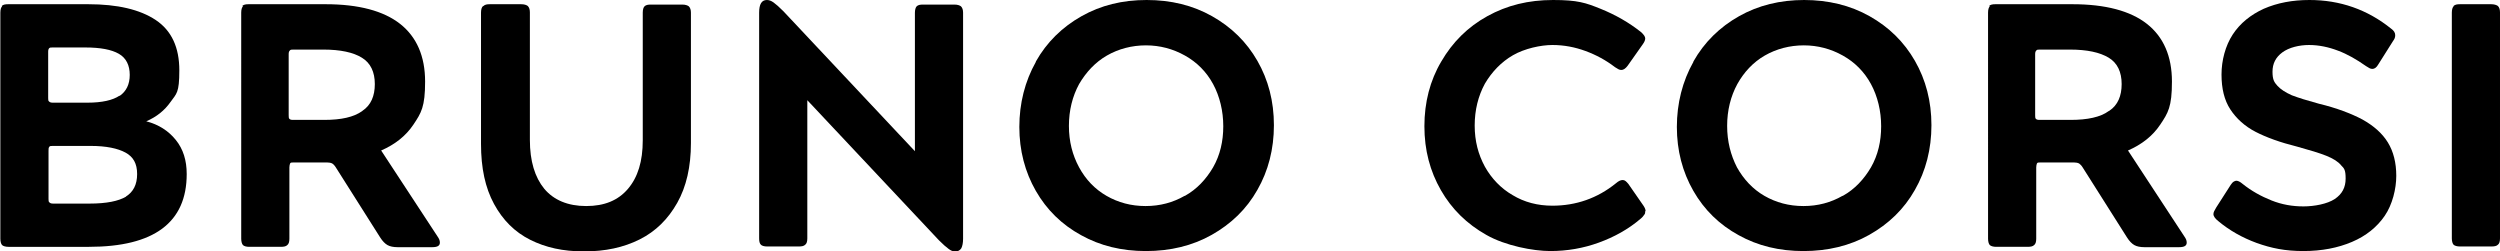 <?xml version="1.0" encoding="UTF-8"?>
<svg id="Capa_1" xmlns="http://www.w3.org/2000/svg" version="1.1" viewBox="0 0 711 71.4">
  <!-- Generator: Adobe Illustrator 29.1.0, SVG Export Plug-In . SVG Version: 2.1.0 Build 142)  -->
  <path d="M35.8,55.9c2.1-1.3,3.2-3.4,3.2-6.4s-1.1-4.9-3.3-6.1-5.5-1.9-9.9-1.9h-10.8c-.5,0-.9,0-1,.3-.2.2-.2.6-.2,1.1v13.7c0,.5,0,.8.3,1,.2.2.5.3,1,.3h10.4c4.8,0,8.2-.7,10.4-2M34,27.3c1.9-1.3,2.9-3.3,2.9-6s-1-4.8-3.1-6c-2.1-1.2-5.2-1.8-9.6-1.8h-9.2c-.5,0-.8,0-1,.2-.2.2-.3.5-.3,1v13.2c0,.5,0,.8.3,1,.2.2.5.3,1,.3h9.9c4.1,0,7.2-.7,9.1-2M.5,1.7c.4-.4,1-.5,1.8-.5h22.8c8.3,0,14.7,1.5,19.2,4.5,4.5,3,6.7,7.8,6.7,14.3s-.8,6.6-2.5,9-3.9,4.2-6.9,5.5c3.5.9,6.3,2.7,8.4,5.3,2.1,2.6,3.1,5.8,3.1,9.7,0,13.8-9.3,20.7-27.8,20.7H2.4c-.8,0-1.5-.2-1.8-.5s-.5-1-.5-1.8V3.6c0-.9.2-1.5.5-1.8"/>
  <path d="M103.1,31.5c2.4-1.6,3.5-4.2,3.5-7.6s-1.2-6-3.7-7.5c-2.4-1.5-6.1-2.3-10.9-2.3h-8.6c-.5,0-.8,0-1,.3-.2.2-.3.5-.3,1v17.3c0,.5,0,.9.2,1.1s.5.3,1,.3h8.9c4.9,0,8.4-.8,10.8-2.5M68.9,1.7c.4-.4,1-.5,1.8-.5h21.9c9.4,0,16.5,1.9,21.2,5.6,4.7,3.7,7.1,9.2,7.1,16.4s-1.1,8.9-3.3,12.2c-2.2,3.3-5.3,5.7-9.2,7.4l16,24.4c.5.7.7,1.2.7,1.8,0,.9-.7,1.3-2.2,1.3h-9.8c-1.2,0-2.2-.2-2.9-.6-.7-.4-1.4-1.1-2.1-2.2l-12.6-19.9c-.3-.5-.7-.9-1-1.1-.4-.2-.9-.3-1.5-.3h-9.5c-.5,0-.9,0-1,.3s-.2.6-.2,1.1v20.3c0,.9-.2,1.5-.6,1.8-.4.4-1,.5-1.9.5h-8.9c-.9,0-1.5-.2-1.8-.5s-.5-1-.5-1.8V3.6c0-.9.2-1.5.5-1.8"/>
  <path d="M137.5,1.7c.4-.4,1-.5,1.8-.5h8.9c.9,0,1.5.2,1.9.5.4.4.6,1,.6,1.8v36.3c0,6,1.4,10.6,4.1,13.9,2.7,3.2,6.7,4.9,11.9,4.9s9.1-1.6,11.9-4.9,4.2-7.8,4.2-13.8V3.6c0-.9.2-1.5.5-1.8.4-.4,1-.5,1.8-.5h8.9c.9,0,1.5.2,1.9.5.4.4.6,1,.6,1.8v37.1c0,6.7-1.3,12.4-3.9,17s-6.1,8.1-10.7,10.4-9.8,3.4-15.8,3.4-10.9-1.1-15.3-3.3c-4.4-2.2-7.8-5.6-10.3-10.2s-3.7-10.2-3.7-17.1V3.6c0-.9.2-1.5.5-1.8"/>
  <path d="M218.1,0c.6,0,1.2.2,1.9.7.7.5,1.6,1.3,2.8,2.5l37.4,39.8V3.6c0-.8.2-1.5.5-1.8.4-.4,1-.5,1.8-.5h8.9c.9,0,1.5.2,1.9.5.4.4.6,1,.6,1.8v64.3c0,1.2-.2,2.1-.5,2.7-.4.6-.9.9-1.7.9s-1.2-.2-1.9-.7-1.6-1.3-2.8-2.5l-37.4-39.8v39.3c0,.9-.2,1.5-.6,1.8-.4.4-1,.5-1.9.5h-8.9c-.9,0-1.5-.2-1.8-.5-.4-.4-.5-1-.5-1.8V3.6C215.9,1.2,216.6,0,218.1,0"/>
  <path d="M337,55.7c3.4-1.9,6-4.7,8-8.1,2-3.5,2.9-7.4,2.9-11.7s-1-8.5-2.9-12c-1.9-3.5-4.6-6.2-8-8.1-3.4-1.9-7.1-2.9-11.1-2.9s-7.8,1-11.1,2.9c-3.3,1.9-5.9,4.7-7.9,8.1-1.9,3.5-2.9,7.5-2.9,11.9s1,8.3,2.9,11.8,4.5,6.2,7.8,8.1c3.3,1.9,7,2.9,11.1,2.9s7.8-1,11.1-2.9M294.6,17.5c3.1-5.5,7.5-9.8,13-12.9S319.2,0,326.1,0s13.1,1.5,18.6,4.6,9.8,7.3,12.9,12.7c3.1,5.4,4.7,11.5,4.7,18.3s-1.6,13-4.7,18.4c-3.1,5.5-7.5,9.7-13,12.8-5.5,3.1-11.8,4.6-18.7,4.6s-13-1.5-18.4-4.5c-5.5-3-9.8-7.2-12.9-12.6-3.1-5.4-4.7-11.5-4.7-18.2s1.6-13,4.7-18.5"/>
  <path d="M467.9,60.1c0,.3,0,.7-.3,1-.2.3-.5.7-1,1.1-3.5,3-7.5,5.2-11.9,6.8-4.4,1.6-9,2.4-13.8,2.4s-12.8-1.5-18.2-4.6c-5.5-3.1-9.8-7.3-12.9-12.7s-4.7-11.4-4.7-18.2,1.6-13,4.8-18.4c3.2-5.5,7.5-9.8,13.1-12.9S434.7,0,441.7,0s9.3.8,13.5,2.5c4.2,1.7,8.1,3.9,11.6,6.7.3.3.6.6.8.9.2.3.3.6.3.8,0,.5-.2,1-.7,1.7l-4.3,6.1c-.6.8-1.2,1.2-1.8,1.2s-1-.3-1.8-.8c-2.6-2-5.4-3.5-8.4-4.6-3-1.1-6.1-1.7-9.4-1.7s-7.9,1-11.2,2.9-6,4.7-8,8.1c-1.9,3.5-2.9,7.5-2.9,11.9s1,8.2,2.9,11.7c1.9,3.4,4.6,6.2,7.9,8.1,3.3,2,7.1,3,11.3,3,6.7,0,12.8-2.1,18.1-6.4.7-.6,1.3-.9,1.9-.9s1,.4,1.6,1.1l4.3,6.2c.4.6.6,1.1.6,1.5"/>
  <path d="M524.1,55.7c3.4-1.9,6-4.7,8-8.1,2-3.5,2.9-7.4,2.9-11.7s-1-8.5-2.9-12c-1.9-3.5-4.6-6.2-8-8.1s-7.1-2.9-11.1-2.9-7.8,1-11.1,2.9-5.9,4.7-7.8,8.1c-1.9,3.5-2.9,7.5-2.9,11.9s1,8.3,2.8,11.8c1.9,3.4,4.5,6.2,7.8,8.1,3.3,1.9,7,2.9,11.1,2.9s7.8-1,11.1-2.9M481.6,17.5c3.1-5.5,7.5-9.8,13-12.9S506.3,0,513.1,0s13.1,1.5,18.6,4.6,9.8,7.3,12.9,12.7c3.1,5.4,4.7,11.5,4.7,18.3s-1.6,13-4.7,18.4c-3.1,5.5-7.5,9.7-13,12.8-5.5,3.1-11.8,4.6-18.7,4.6s-13-1.5-18.4-4.5c-5.5-3-9.8-7.2-12.9-12.6-3.1-5.4-4.7-11.5-4.7-18.2s1.6-13,4.7-18.5"/>
  <path d="M599.9,31.5c2.4-1.6,3.5-4.2,3.5-7.6s-1.2-6-3.7-7.5c-2.5-1.5-6.1-2.3-11-2.3h-8.6c-.5,0-.8,0-1,.3-.2.2-.3.5-.3,1v17.3c0,.5,0,.9.2,1.1s.5.3,1,.3h8.9c4.8,0,8.5-.8,10.8-2.5M565.7,1.7c.4-.4,1-.5,1.8-.5h21.9c9.4,0,16.5,1.9,21.2,5.6,4.7,3.7,7.1,9.2,7.1,16.4s-1.1,8.9-3.3,12.2c-2.2,3.3-5.3,5.7-9.2,7.4l16,24.4c.5.7.7,1.2.7,1.8,0,.9-.7,1.3-2.2,1.3h-9.8c-1.2,0-2.2-.2-2.9-.6-.7-.4-1.4-1.1-2.1-2.2l-12.6-19.9c-.3-.5-.7-.9-1-1.1-.4-.2-.9-.3-1.5-.3h-9.5c-.5,0-.9,0-1,.3s-.2.6-.2,1.1v20.3c0,.9-.2,1.5-.6,1.8-.4.4-1,.5-1.9.5h-8.9c-.8,0-1.5-.2-1.8-.5s-.5-1-.5-1.8V3.6c0-.9.2-1.5.5-1.8"/>
  <path d="M635.2,51.7c.3-.2.6-.3.8-.3.5,0,1.1.3,1.8.9,2.5,2,5.2,3.5,8.2,4.7,3,1.2,6,1.7,9.1,1.7s6.8-.7,8.9-2.1c2.1-1.4,3.1-3.3,3.1-5.8s-.4-2.9-1.3-3.8c-.8-1-2.2-1.9-4.2-2.7s-4.7-1.6-8.3-2.6c-4.8-1.2-8.7-2.6-11.8-4.2-3.1-1.6-5.5-3.8-7.2-6.4s-2.5-5.9-2.5-9.9,1.1-8.2,3.2-11.4,5.1-5.6,8.8-7.3C647.7.8,652,0,656.8,0c8.7,0,16.5,2.7,23.3,8.2.7.5,1.1,1.1,1.1,1.8s-.2,1.1-.7,1.8l-4.1,6.5c-.5.9-1.1,1.3-1.7,1.3s-1-.3-1.8-.8c-2.7-1.9-5.3-3.4-8-4.4-2.6-1-5.4-1.6-8.2-1.6s-5.7.7-7.6,2.1-2.8,3.2-2.8,5.5.5,3,1.4,4c.9,1,2.3,1.9,4.1,2.7,1.8.7,4.4,1.5,7.7,2.4,5,1.2,9.2,2.8,12.4,4.5,3.2,1.8,5.6,3.9,7.2,6.5,1.6,2.6,2.4,5.8,2.4,9.5s-1.1,8.2-3.3,11.4c-2.2,3.2-5.3,5.7-9.3,7.4s-8.6,2.6-13.8,2.6-9.1-.8-13.3-2.3c-4.1-1.5-7.8-3.6-10.9-6.2-.9-.7-1.4-1.4-1.4-2s.3-1,.8-1.9l4.1-6.4c.3-.4.5-.7.8-.9"/>
  <path d="M697.8,1.7c.4-.4,1-.5,1.8-.5h8.9c.8,0,1.5.2,1.9.5.4.4.6,1,.6,1.8v64.3c0,.9-.2,1.5-.6,1.8-.4.4-1,.5-1.9.5h-8.9c-.8,0-1.5-.2-1.8-.5s-.5-1-.5-1.8V3.6c0-.9.2-1.5.5-1.8"/>
</svg>